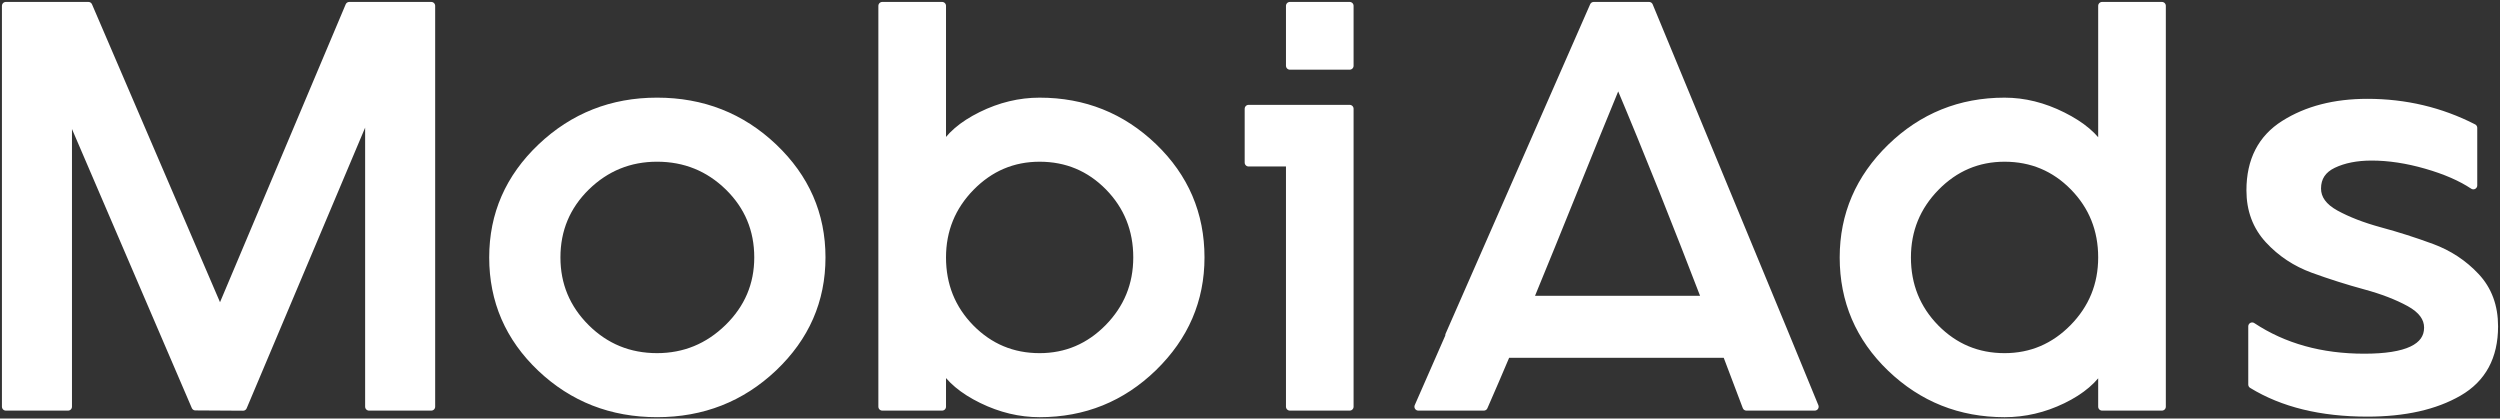 <?xml version="1.0" encoding="UTF-8"?> <svg xmlns="http://www.w3.org/2000/svg" width="675" height="113" viewBox="0 0 675 113" fill="none"><rect x="0" y="0" width="675" height="113" fill="#333333" stroke="none"/><g clip-path="url(#clip0_244_299)"><path d="M116.441 109.81H99.639V95.275V89.663V29.255L65.627 109.836L52.756 109.759L18.378 29.713V89.663V95.275V109.81H1.576V95.275V16.112V1.576H23.872L59.412 84.289L94.307 1.576H116.441V16.112V95.275V109.81Z" fill="white" stroke="white" stroke-width="2.108" stroke-linejoin="round"></path><path d="M221.828 69.504C221.828 81.111 217.49 91.019 208.821 99.254C200.152 107.464 189.675 111.582 177.398 111.582C165.122 111.582 154.678 107.49 146.061 99.339C137.443 91.155 133.139 81.213 133.139 69.504C133.139 57.898 137.469 47.99 146.137 39.754C154.806 31.536 165.232 27.418 177.398 27.418C189.675 27.418 200.152 31.536 208.821 39.754C217.49 47.99 221.828 57.898 221.828 69.504ZM204.703 69.504C204.703 61.99 202.037 55.64 196.705 50.41C191.374 45.214 184.938 42.607 177.398 42.607C169.97 42.607 163.585 45.214 158.253 50.41C152.93 55.64 150.263 61.99 150.263 69.504C150.263 76.908 152.895 83.233 158.176 88.514C163.449 93.761 169.859 96.402 177.398 96.402C184.827 96.402 191.238 93.761 196.62 88.514C202.012 83.233 204.703 76.908 204.703 69.504Z" fill="white" stroke="white" stroke-width="2.108" stroke-linejoin="round"></path><path d="M238.213 1.576H254.37V40.343C256.306 36.794 259.829 33.746 264.949 31.216C270.068 28.686 275.315 27.421 280.698 27.421C292.653 27.421 302.883 31.513 311.391 39.672C319.898 47.857 324.16 57.79 324.16 69.507C324.16 81.003 319.898 90.886 311.391 99.181C302.883 107.442 292.653 111.585 280.698 111.585C275.426 111.585 270.221 110.354 265.11 107.849C259.99 105.344 256.416 102.33 254.37 98.824V109.81H238.213V95.275V81.393V17.215V16.112V1.576ZM307.035 69.507C307.035 61.993 304.471 55.642 299.36 50.412C294.24 45.216 288.025 42.61 280.698 42.61C273.482 42.61 267.292 45.242 262.122 50.497C256.951 55.778 254.37 62.103 254.37 69.507C254.37 77.021 256.925 83.371 262.036 88.593C267.156 93.789 273.371 96.404 280.698 96.404C287.915 96.404 294.104 93.764 299.275 88.517C304.445 83.236 307.035 76.91 307.035 69.507Z" fill="white" stroke="white" stroke-width="2.108" stroke-linejoin="round"></path><path d="M348.265 1.576H364.413V17.759H348.265V1.576ZM364.413 109.81H348.265V95.275V87.005V43.9H337.117V29.365H364.413V86.122V95.275V109.81Z" fill="white" stroke="white" stroke-width="2.108" stroke-linejoin="round"></path><path d="M436.903 21.927C428.701 41.795 420.958 61.373 412.884 80.927H460.557C452.992 61.263 445.308 41.837 436.903 21.927ZM406.771 95.547C404.759 100.302 402.721 105.056 400.632 109.81H382.947L391.387 90.572L391.276 90.521L421.799 20.968L423.93 16.112L430.306 1.576H445.249L481.698 89.646L489.984 109.81H471.535C469.727 105.03 467.935 100.276 466.135 95.547H406.771Z" fill="white" stroke="white" stroke-width="2.108" stroke-linejoin="round"></path><path d="M567.562 1.576H583.72V91.123V95.275V109.81H567.562V98.824C565.514 102.432 561.957 105.48 556.899 107.926C551.84 110.379 546.614 111.585 541.235 111.585C529.279 111.585 519.048 107.493 510.532 99.342C502.025 91.157 497.771 81.215 497.771 69.507C497.771 58.011 502.025 48.129 510.532 39.833C519.048 31.572 529.279 27.421 541.235 27.421C546.503 27.421 551.73 28.711 556.899 31.301C562.068 33.882 565.624 36.896 567.562 40.343V24.228V16.112V1.576ZM567.562 69.507C567.562 61.993 565.004 55.642 559.888 50.412C554.777 45.216 548.552 42.61 541.235 42.61C534.017 42.61 527.819 45.242 522.657 50.497C517.486 55.778 514.897 62.103 514.897 69.507C514.897 77.021 517.46 83.371 522.572 88.593C527.693 93.789 533.907 96.404 541.235 96.404C548.452 96.404 554.64 93.764 559.809 88.517C564.983 83.236 567.562 76.91 567.562 69.507Z" fill="white" stroke="white" stroke-width="2.108" stroke-linejoin="round"></path><path d="M607.59 51.392C607.59 56.69 609.25 61.122 612.559 64.713C615.863 68.296 619.861 70.937 624.546 72.652C629.232 74.358 633.923 75.844 638.608 77.118C643.294 78.383 647.291 79.928 650.606 81.745C653.905 83.57 655.559 85.803 655.559 88.444C655.559 93.853 649.829 96.552 638.361 96.552C626.668 96.552 616.583 93.742 608.084 88.113V103.828C616.362 108.906 626.731 111.436 639.186 111.436C649.219 111.436 657.44 109.593 663.833 105.9C670.231 102.207 673.425 96.28 673.425 88.113C673.425 82.713 671.77 78.247 668.466 74.715C665.157 71.183 661.191 68.568 656.558 66.861C651.919 65.146 647.265 63.661 642.58 62.396C637.894 61.122 633.896 59.577 630.582 57.76C627.283 55.943 625.623 53.651 625.623 50.9C625.623 47.92 627.062 45.738 629.92 44.362C632.793 42.987 636.266 42.299 640.347 42.299C644.975 42.299 649.881 43.038 655.071 44.532C660.25 46.018 664.495 47.869 667.804 50.068V34.522C658.984 29.997 649.44 27.738 639.186 27.738C630.361 27.738 622.892 29.666 616.772 33.529C610.647 37.392 607.59 43.343 607.59 51.392Z" fill="white" stroke="white" stroke-width="2.108" stroke-linejoin="round"></path></g><defs><clipPath id="clip0_244_299"><rect width="675" height="112.938" fill="white"></rect></clipPath></defs></svg> 